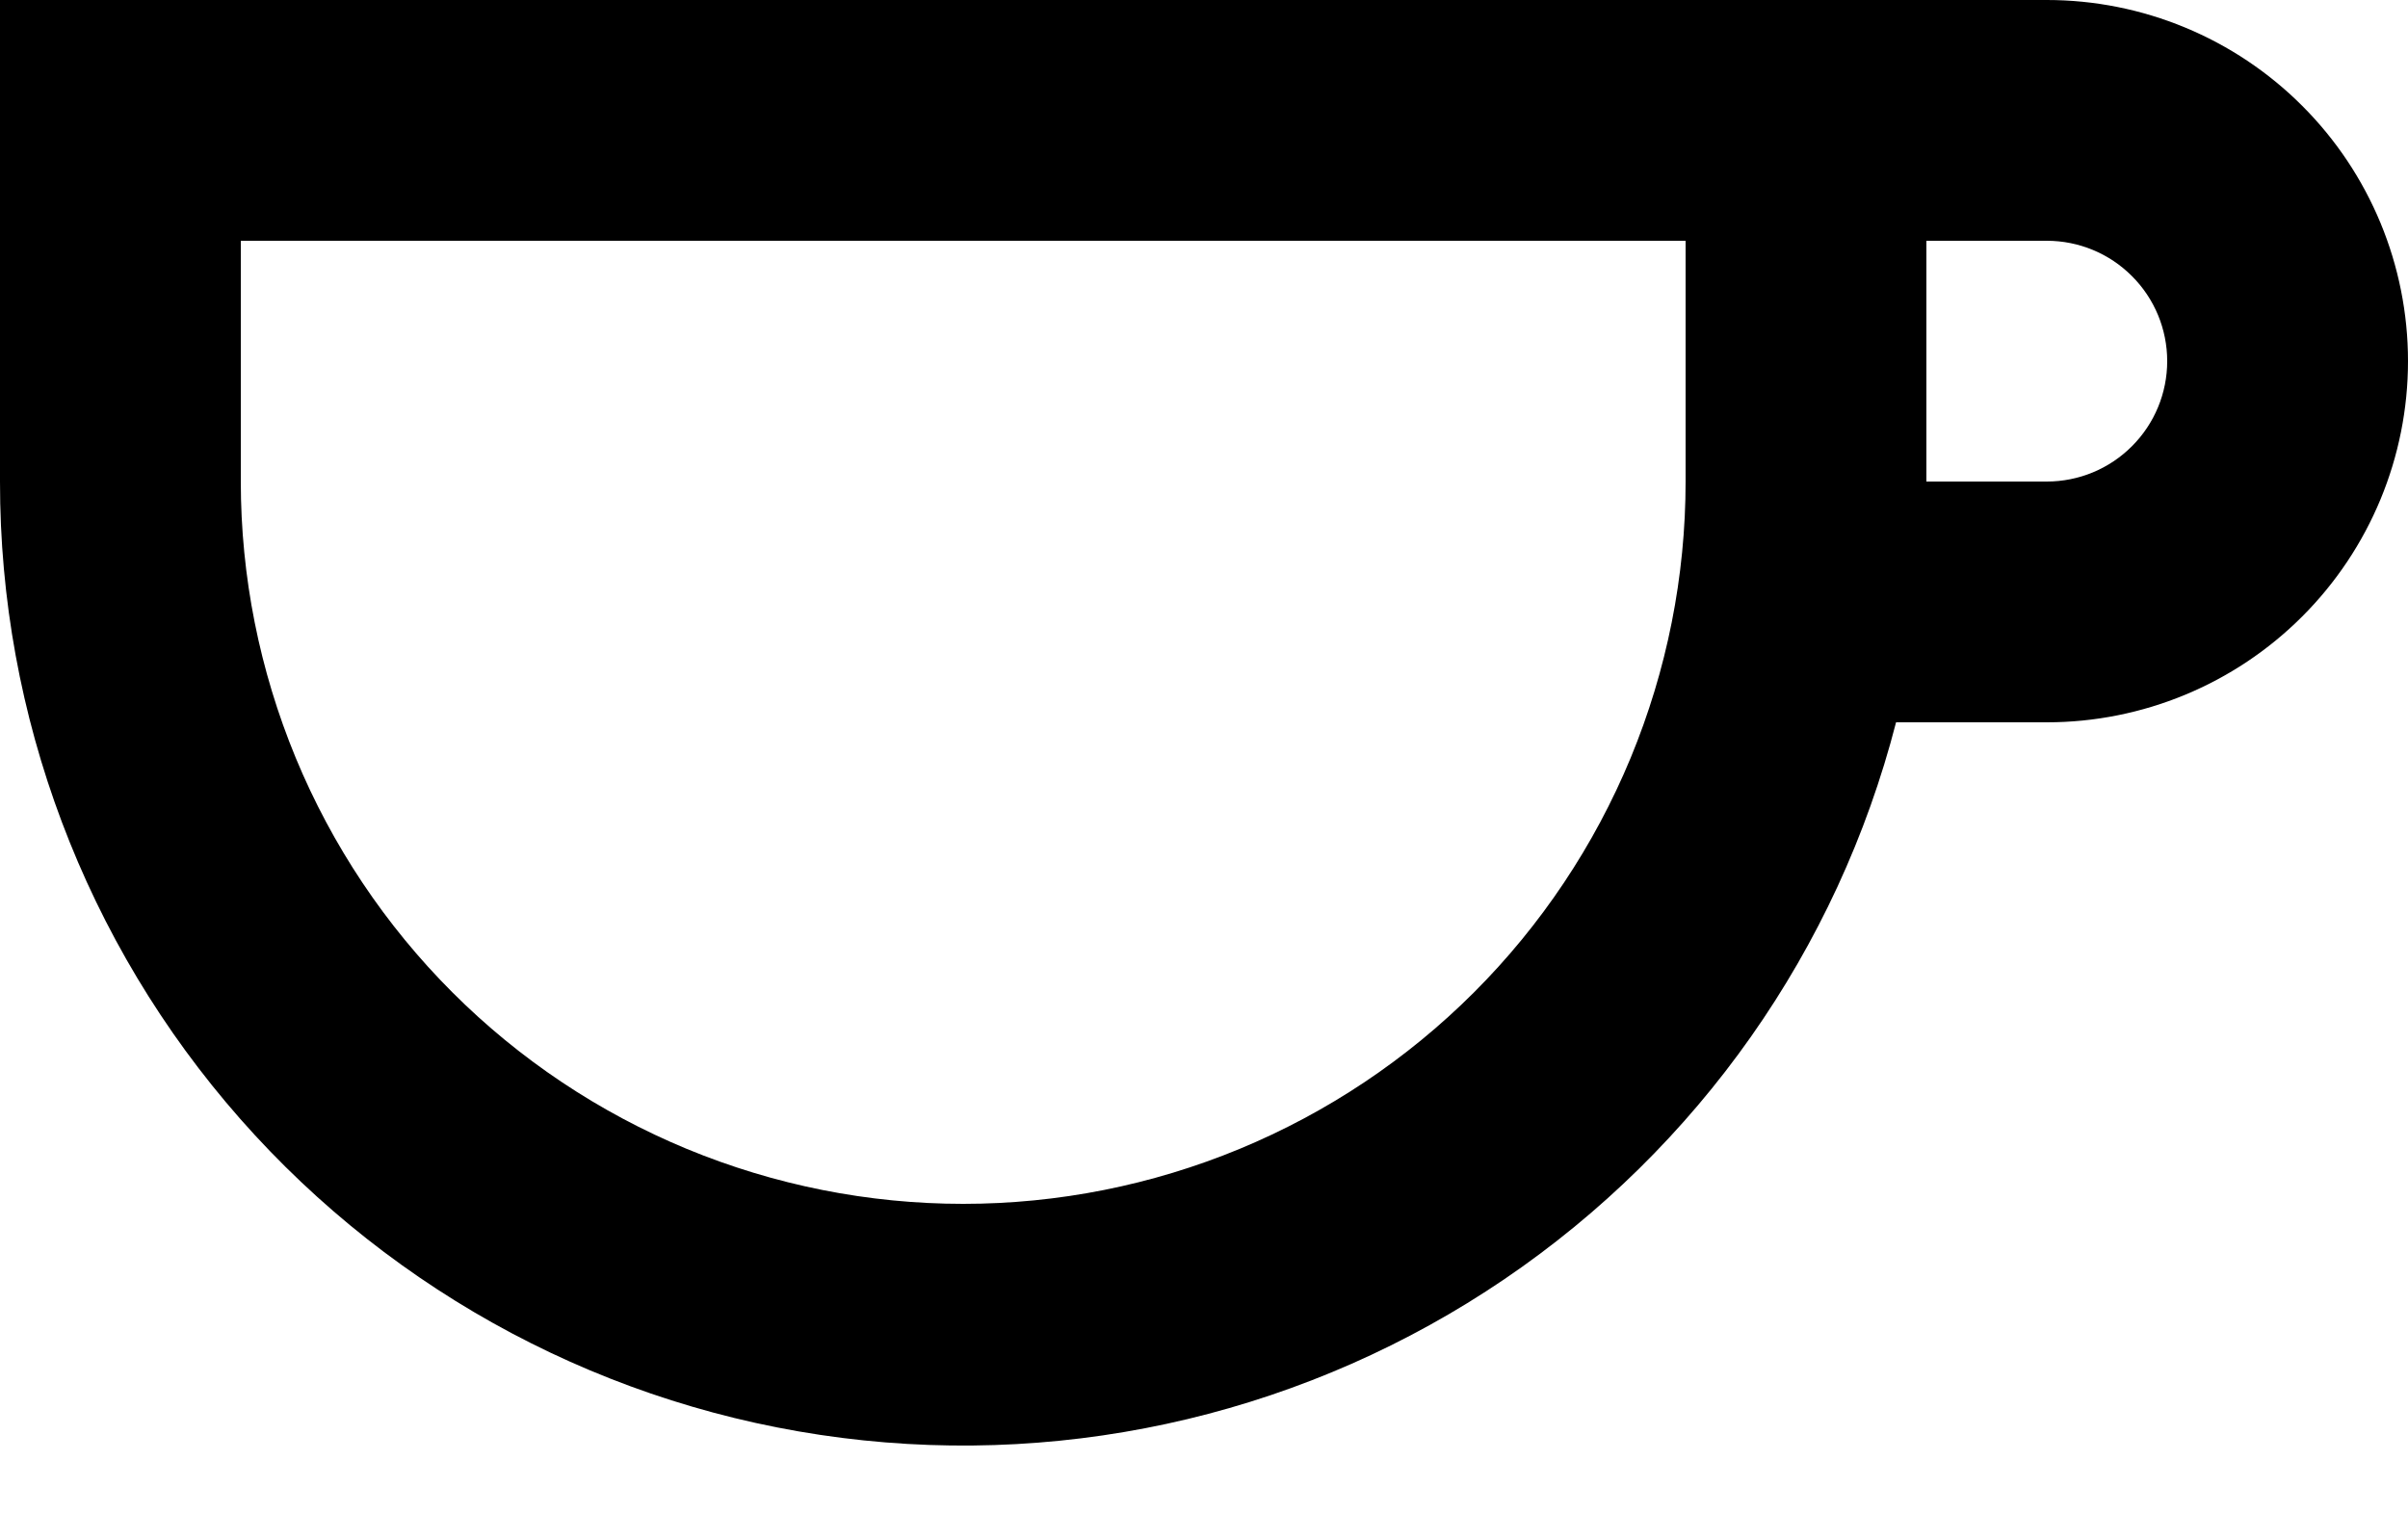 <svg width="35" height="22" viewBox="0 0 35 22" fill="none" xmlns="http://www.w3.org/2000/svg">
<path d="M3.5 7C3.5 8.379 3.772 9.744 4.299 11.018C4.827 12.292 5.6 13.45 6.575 14.425C7.55 15.4 8.708 16.173 9.982 16.701C11.256 17.228 12.621 17.5 14 17.5C15.379 17.5 16.744 17.228 18.018 16.701C19.292 16.173 20.45 15.4 21.425 14.425C22.4 13.45 23.173 12.292 23.701 11.018C24.228 9.744 24.5 8.379 24.5 7V3.5H3.5V7ZM28 0H29.75C31.142 0 32.478 0.553 33.462 1.538C34.447 2.522 35 3.858 35 5.25C35 6.642 34.447 7.978 33.462 8.962C32.478 9.947 31.142 10.5 29.75 10.5H27.559C26.71 13.803 24.685 16.682 21.863 18.597C19.042 20.512 15.619 21.332 12.236 20.902C8.853 20.473 5.744 18.823 3.491 16.264C1.238 13.704 -0.003 10.41 6.84487e-06 7V0H28ZM28 7H29.75C30.214 7 30.659 6.816 30.987 6.487C31.316 6.159 31.5 5.714 31.5 5.25C31.5 4.786 31.316 4.341 30.987 4.013C30.659 3.684 30.214 3.5 29.75 3.5H28V7Z" fill="black"/>
</svg>
